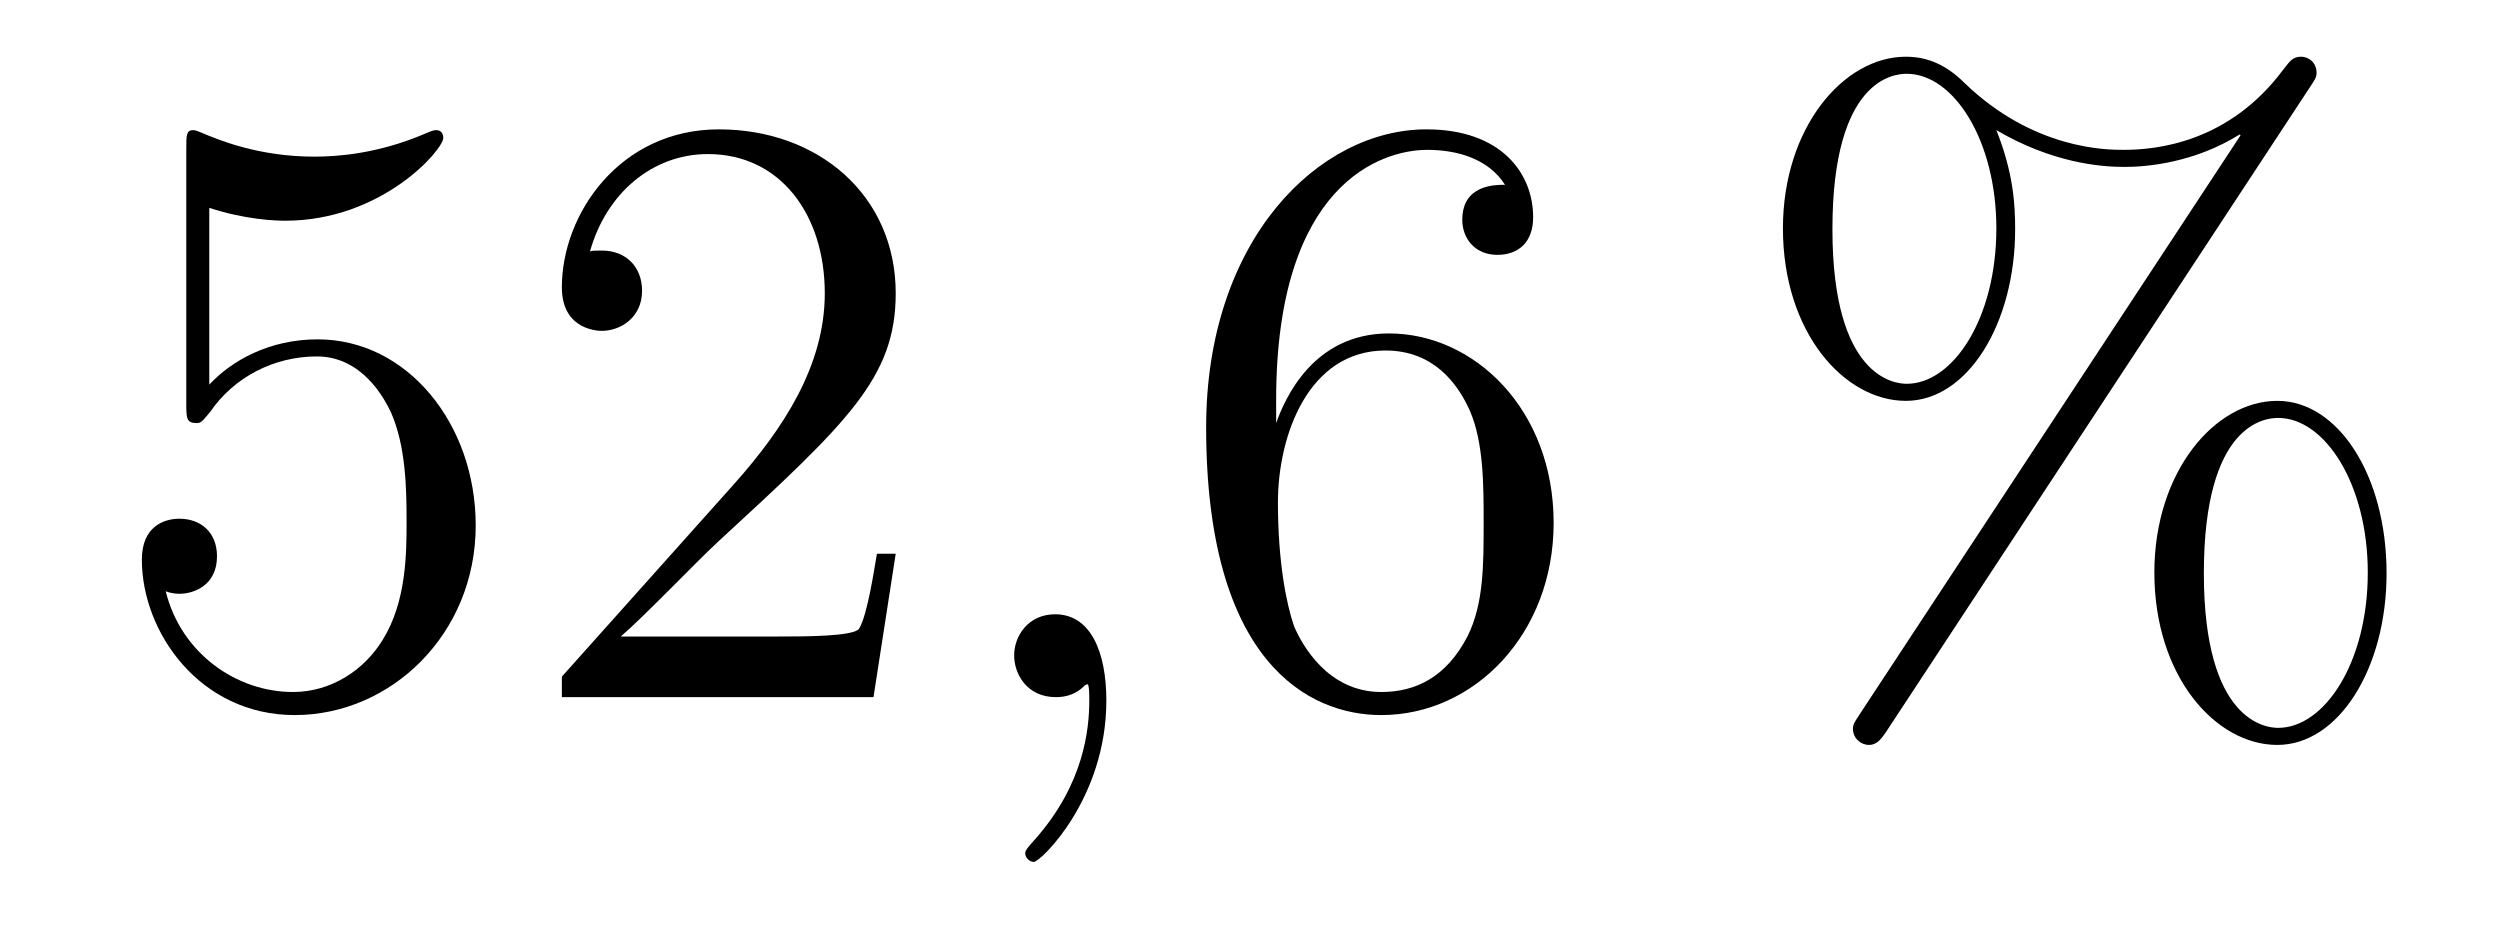 <?xml version='1.0'?>
<!-- This file was generated by dvisvgm 1.14.1 -->
<svg height='13pt' version='1.1' viewBox='0 -13 35 13' width='35pt' xmlns='http://www.w3.org/2000/svg' xmlns:xlink='http://www.w3.org/1999/xlink'>
<g id='page1'>
<g transform='matrix(1 0 0 1 -127 651)'>
<path d='M129.93 -661.09C130.444 -660.922 130.863 -660.91 130.994 -660.91C132.345 -660.91 133.206 -661.902 133.206 -662.07C133.206 -662.118 133.182 -662.178 133.11 -662.178C133.086 -662.178 133.062 -662.178 132.954 -662.13C132.285 -661.843 131.711 -661.807 131.401 -661.807C130.612 -661.807 130.05 -662.046 129.822 -662.142C129.739 -662.178 129.715 -662.178 129.703 -662.178C129.608 -662.178 129.608 -662.106 129.608 -661.914V-658.364C129.608 -658.149 129.608 -658.077 129.751 -658.077C129.811 -658.077 129.822 -658.089 129.942 -658.233C130.277 -658.723 130.839 -659.01 131.436 -659.01C132.07 -659.01 132.381 -658.424 132.476 -658.221C132.68 -657.754 132.692 -657.169 132.692 -656.714C132.692 -656.26 132.692 -655.579 132.357 -655.041C132.094 -654.611 131.628 -654.312 131.102 -654.312C130.313 -654.312 129.536 -654.85 129.32 -655.722C129.38 -655.698 129.452 -655.687 129.512 -655.687C129.715 -655.687 130.038 -655.806 130.038 -656.212C130.038 -656.547 129.811 -656.738 129.512 -656.738C129.297 -656.738 128.986 -656.631 128.986 -656.165C128.986 -655.148 129.799 -653.989 131.126 -653.989C132.476 -653.989 133.66 -655.125 133.66 -656.643C133.66 -658.065 132.703 -659.249 131.448 -659.249C130.767 -659.249 130.241 -658.95 129.93 -658.615V-661.09ZM139.54 -656.248H139.277C139.241 -656.045 139.145 -655.387 139.026 -655.196C138.942 -655.089 138.261 -655.089 137.902 -655.089H135.691C136.013 -655.364 136.742 -656.129 137.053 -656.416C138.87 -658.089 139.54 -658.711 139.54 -659.894C139.54 -661.269 138.452 -662.189 137.065 -662.189C135.679 -662.189 134.866 -661.006 134.866 -659.978C134.866 -659.368 135.392 -659.368 135.427 -659.368C135.679 -659.368 135.989 -659.547 135.989 -659.93C135.989 -660.265 135.762 -660.492 135.427 -660.492C135.32 -660.492 135.296 -660.492 135.26 -660.48C135.487 -661.293 136.133 -661.843 136.91 -661.843C137.926 -661.843 138.547 -660.994 138.547 -659.894C138.547 -658.878 137.962 -657.993 137.281 -657.228L134.866 -654.527V-654.24H139.229L139.54 -656.248Z' fill-rule='evenodd'/>
<path d='M142.489 -654.192C142.489 -654.886 142.262 -655.4 141.772 -655.4C141.389 -655.4 141.198 -655.089 141.198 -654.826C141.198 -654.563 141.377 -654.24 141.783 -654.24C141.939 -654.24 142.07 -654.288 142.178 -654.395C142.202 -654.419 142.214 -654.419 142.226 -654.419C142.25 -654.419 142.25 -654.252 142.25 -654.192C142.25 -653.798 142.178 -653.021 141.485 -652.244C141.353 -652.1 141.353 -652.076 141.353 -652.053C141.353 -651.993 141.413 -651.933 141.473 -651.933C141.568 -651.933 142.489 -652.818 142.489 -654.192Z' fill-rule='evenodd'/>
<path d='M144.866 -658.4C144.866 -661.424 146.337 -661.902 146.982 -661.902C147.413 -661.902 147.843 -661.771 148.07 -661.413C147.927 -661.413 147.472 -661.413 147.472 -660.922C147.472 -660.659 147.652 -660.432 147.963 -660.432C148.261 -660.432 148.464 -660.612 148.464 -660.958C148.464 -661.58 148.011 -662.189 146.97 -662.189C145.464 -662.189 143.886 -660.648 143.886 -658.017C143.886 -654.73 145.321 -653.989 146.337 -653.989C147.64 -653.989 148.751 -655.125 148.751 -656.679C148.751 -658.268 147.64 -659.332 146.445 -659.332C145.38 -659.332 144.986 -658.412 144.866 -658.077V-658.4ZM146.337 -654.312C145.584 -654.312 145.225 -654.981 145.117 -655.232C145.01 -655.543 144.891 -656.129 144.891 -656.966C144.891 -657.91 145.321 -659.093 146.397 -659.093C147.054 -659.093 147.401 -658.651 147.58 -658.245C147.771 -657.802 147.771 -657.205 147.771 -656.691C147.771 -656.081 147.771 -655.543 147.544 -655.089C147.245 -654.515 146.815 -654.312 146.337 -654.312Z' fill-rule='evenodd'/>
<path d='M160.412 -655.973C160.412 -657.348 159.731 -658.388 158.882 -658.388C158.009 -658.388 157.161 -657.396 157.161 -655.985C157.161 -654.527 158.021 -653.571 158.882 -653.571C159.743 -653.571 160.412 -654.647 160.412 -655.973ZM158.894 -653.81C158.727 -653.81 157.854 -653.893 157.854 -655.973C157.854 -658.077 158.715 -658.149 158.894 -658.149C159.551 -658.149 160.149 -657.217 160.149 -655.985C160.149 -654.718 159.539 -653.81 158.894 -653.81ZM159.336 -662.775C159.408 -662.883 159.432 -662.919 159.432 -662.978C159.432 -663.134 159.312 -663.206 159.217 -663.206C159.097 -663.206 159.061 -663.146 158.966 -663.026C158.201 -661.998 157.184 -661.902 156.73 -661.902C156.503 -661.902 155.475 -661.902 154.507 -662.835C154.256 -663.086 153.993 -663.206 153.682 -663.206C152.809 -663.206 151.961 -662.213 151.961 -660.803C151.961 -659.344 152.821 -658.388 153.682 -658.388S155.212 -659.464 155.212 -660.791C155.212 -661.137 155.188 -661.58 154.949 -662.178C155.726 -661.723 156.396 -661.663 156.742 -661.663C157.065 -661.663 157.722 -661.723 158.356 -662.118L158.368 -662.106L153.036 -654.001C152.965 -653.893 152.941 -653.857 152.941 -653.798C152.941 -653.666 153.048 -653.571 153.168 -653.571C153.275 -653.571 153.335 -653.654 153.395 -653.738L159.336 -662.775ZM153.694 -658.627C153.527 -658.627 152.654 -658.711 152.654 -660.791C152.654 -662.895 153.515 -662.967 153.694 -662.967C154.351 -662.967 154.949 -662.034 154.949 -660.803C154.949 -659.536 154.339 -658.627 153.694 -658.627Z' fill-rule='evenodd'/>
</g>
</g>
</svg>
